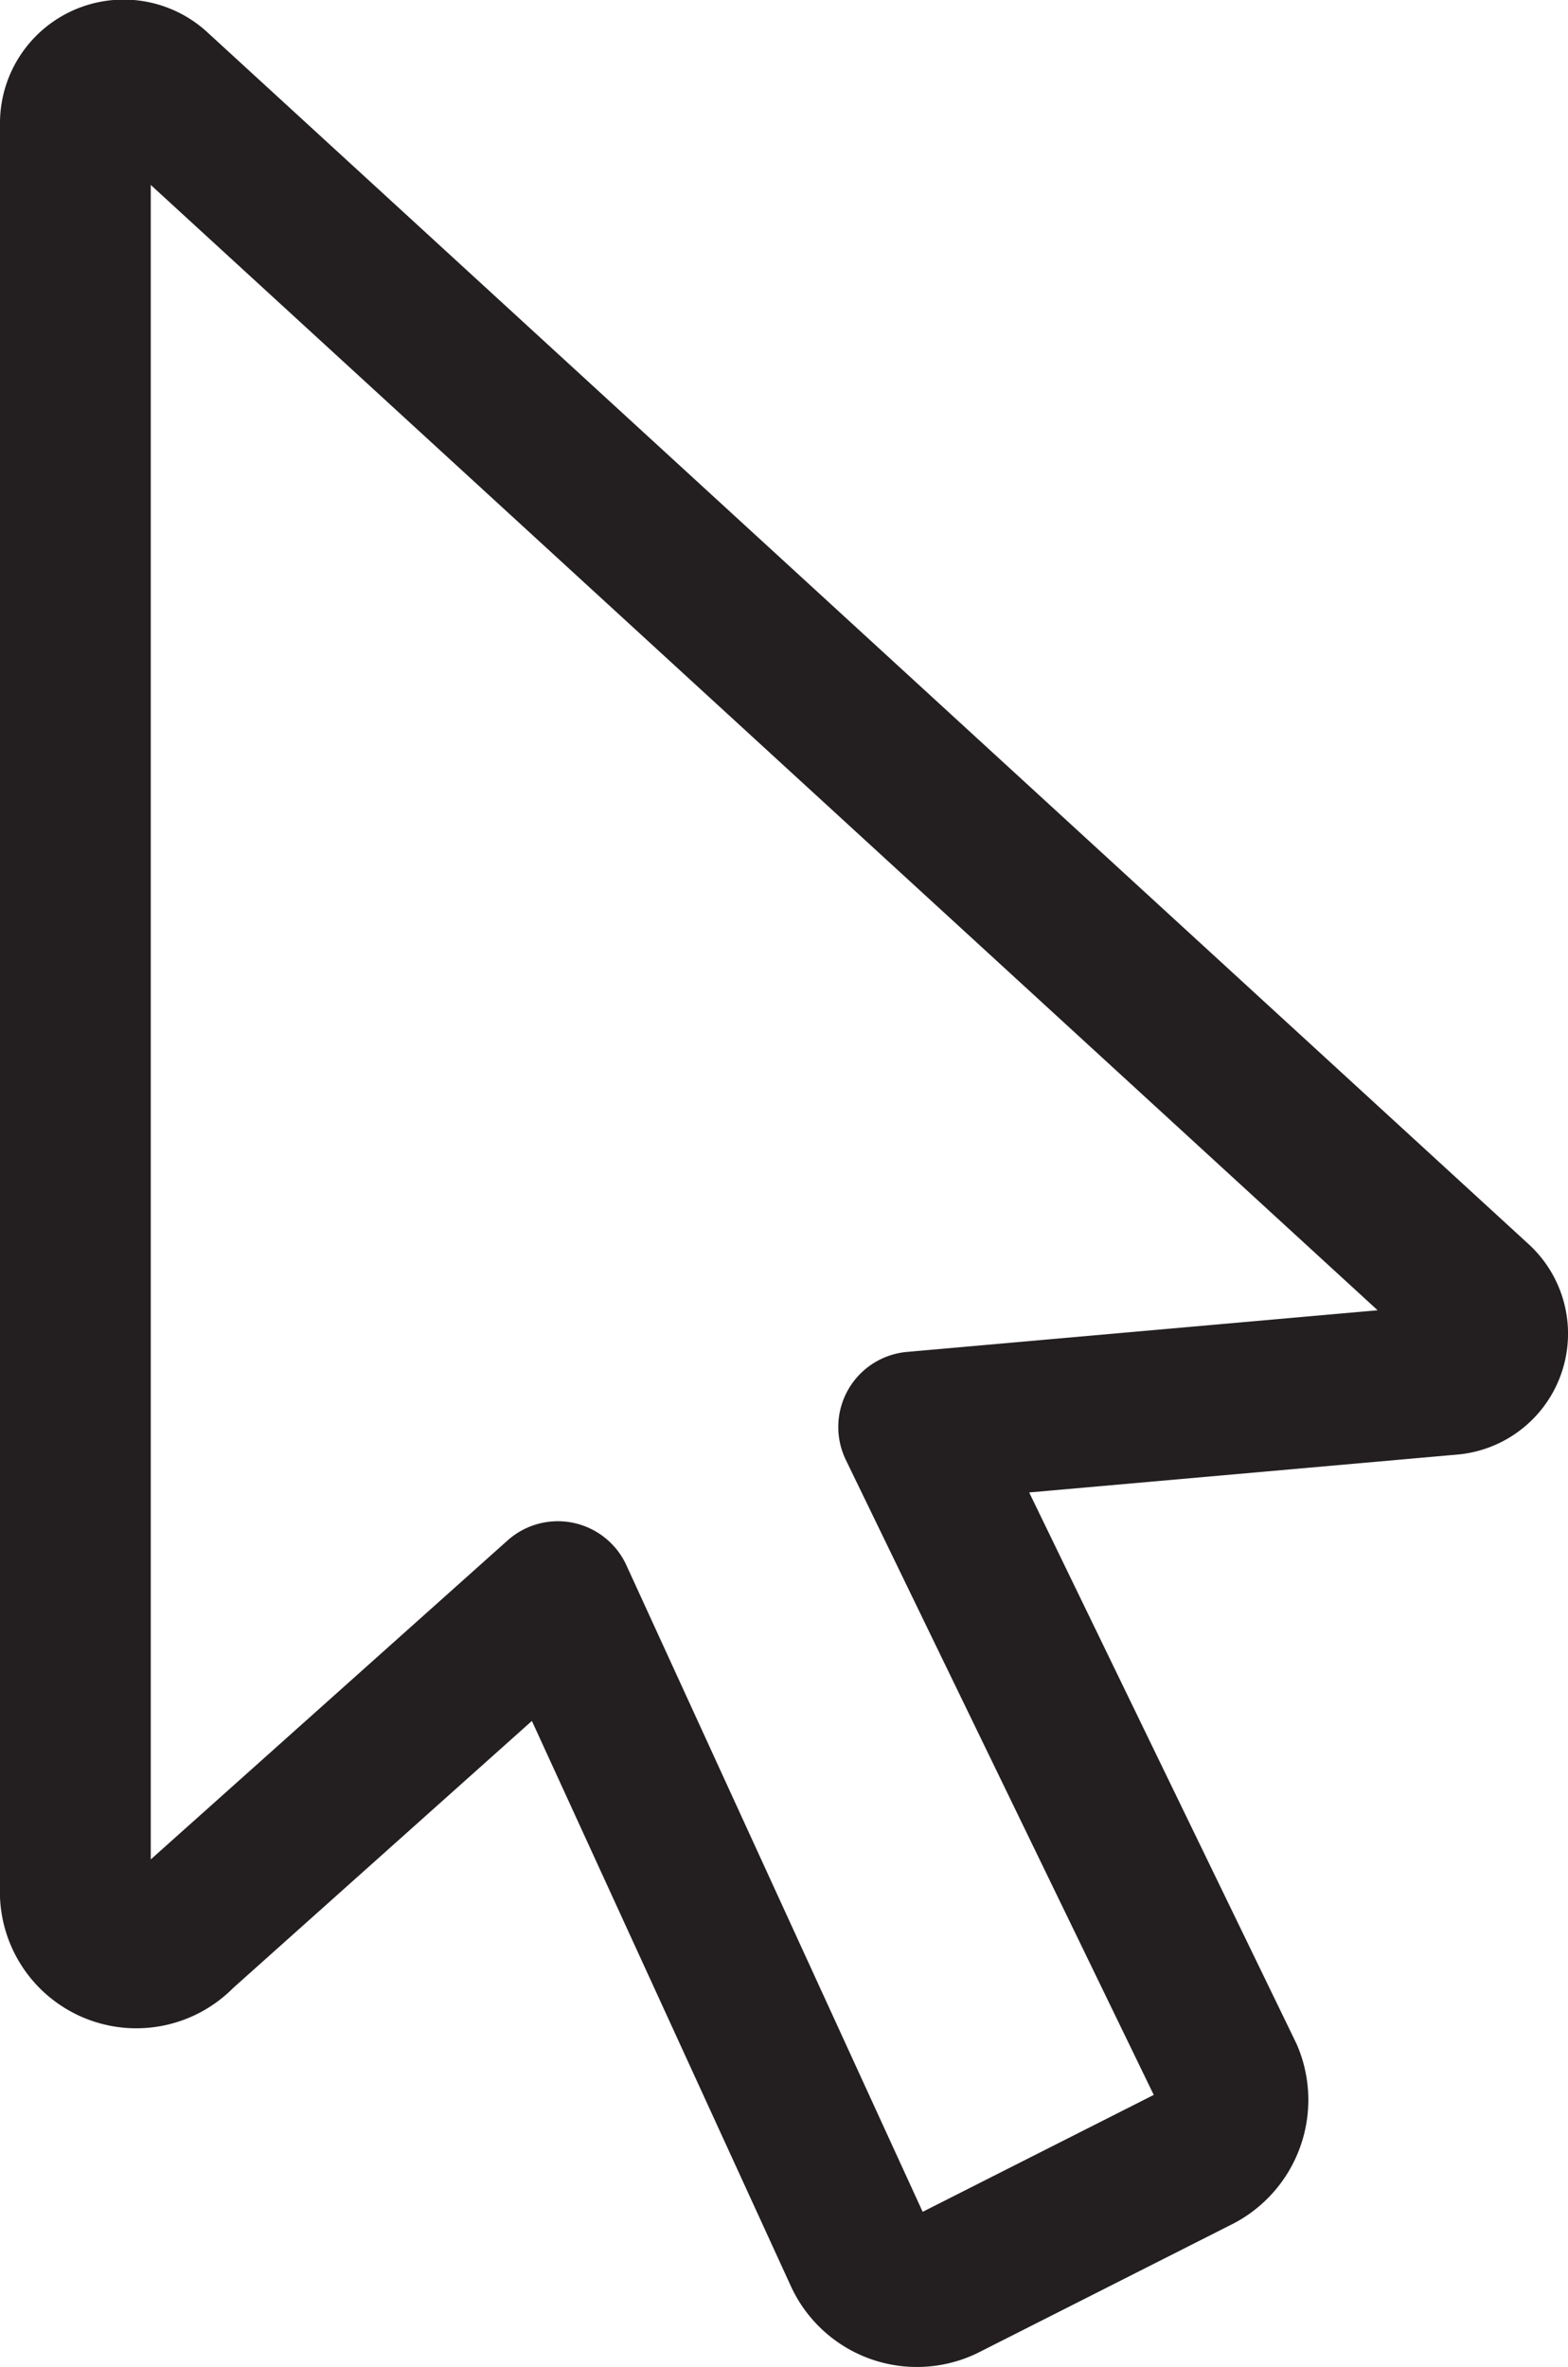 <svg xmlns="http://www.w3.org/2000/svg" viewBox="0 0 20.8 31.4"><defs><style>.cls-1{fill:none;stroke:#231f20;stroke-linecap:round;stroke-linejoin:round;stroke-width:2px;}</style></defs><title>Asset 1</title><g id="Layer_2" data-name="Layer 2"><g id="Layer_1-2" data-name="Layer 1"><path class="cls-1" d="M1,25.05V1.65a.64.64,0,0,1,1.08-.48L19.6,17.24a.61.61,0,0,1-.36,1.06l-7.12.63,4.17,8.6a.85.85,0,0,1-.41,1.09l-3.36,1.7a.84.84,0,0,1-1.12-.41l-4-8.73-5,4.47A.81.81,0,0,1,1,25.05Z"/></g></g></svg>